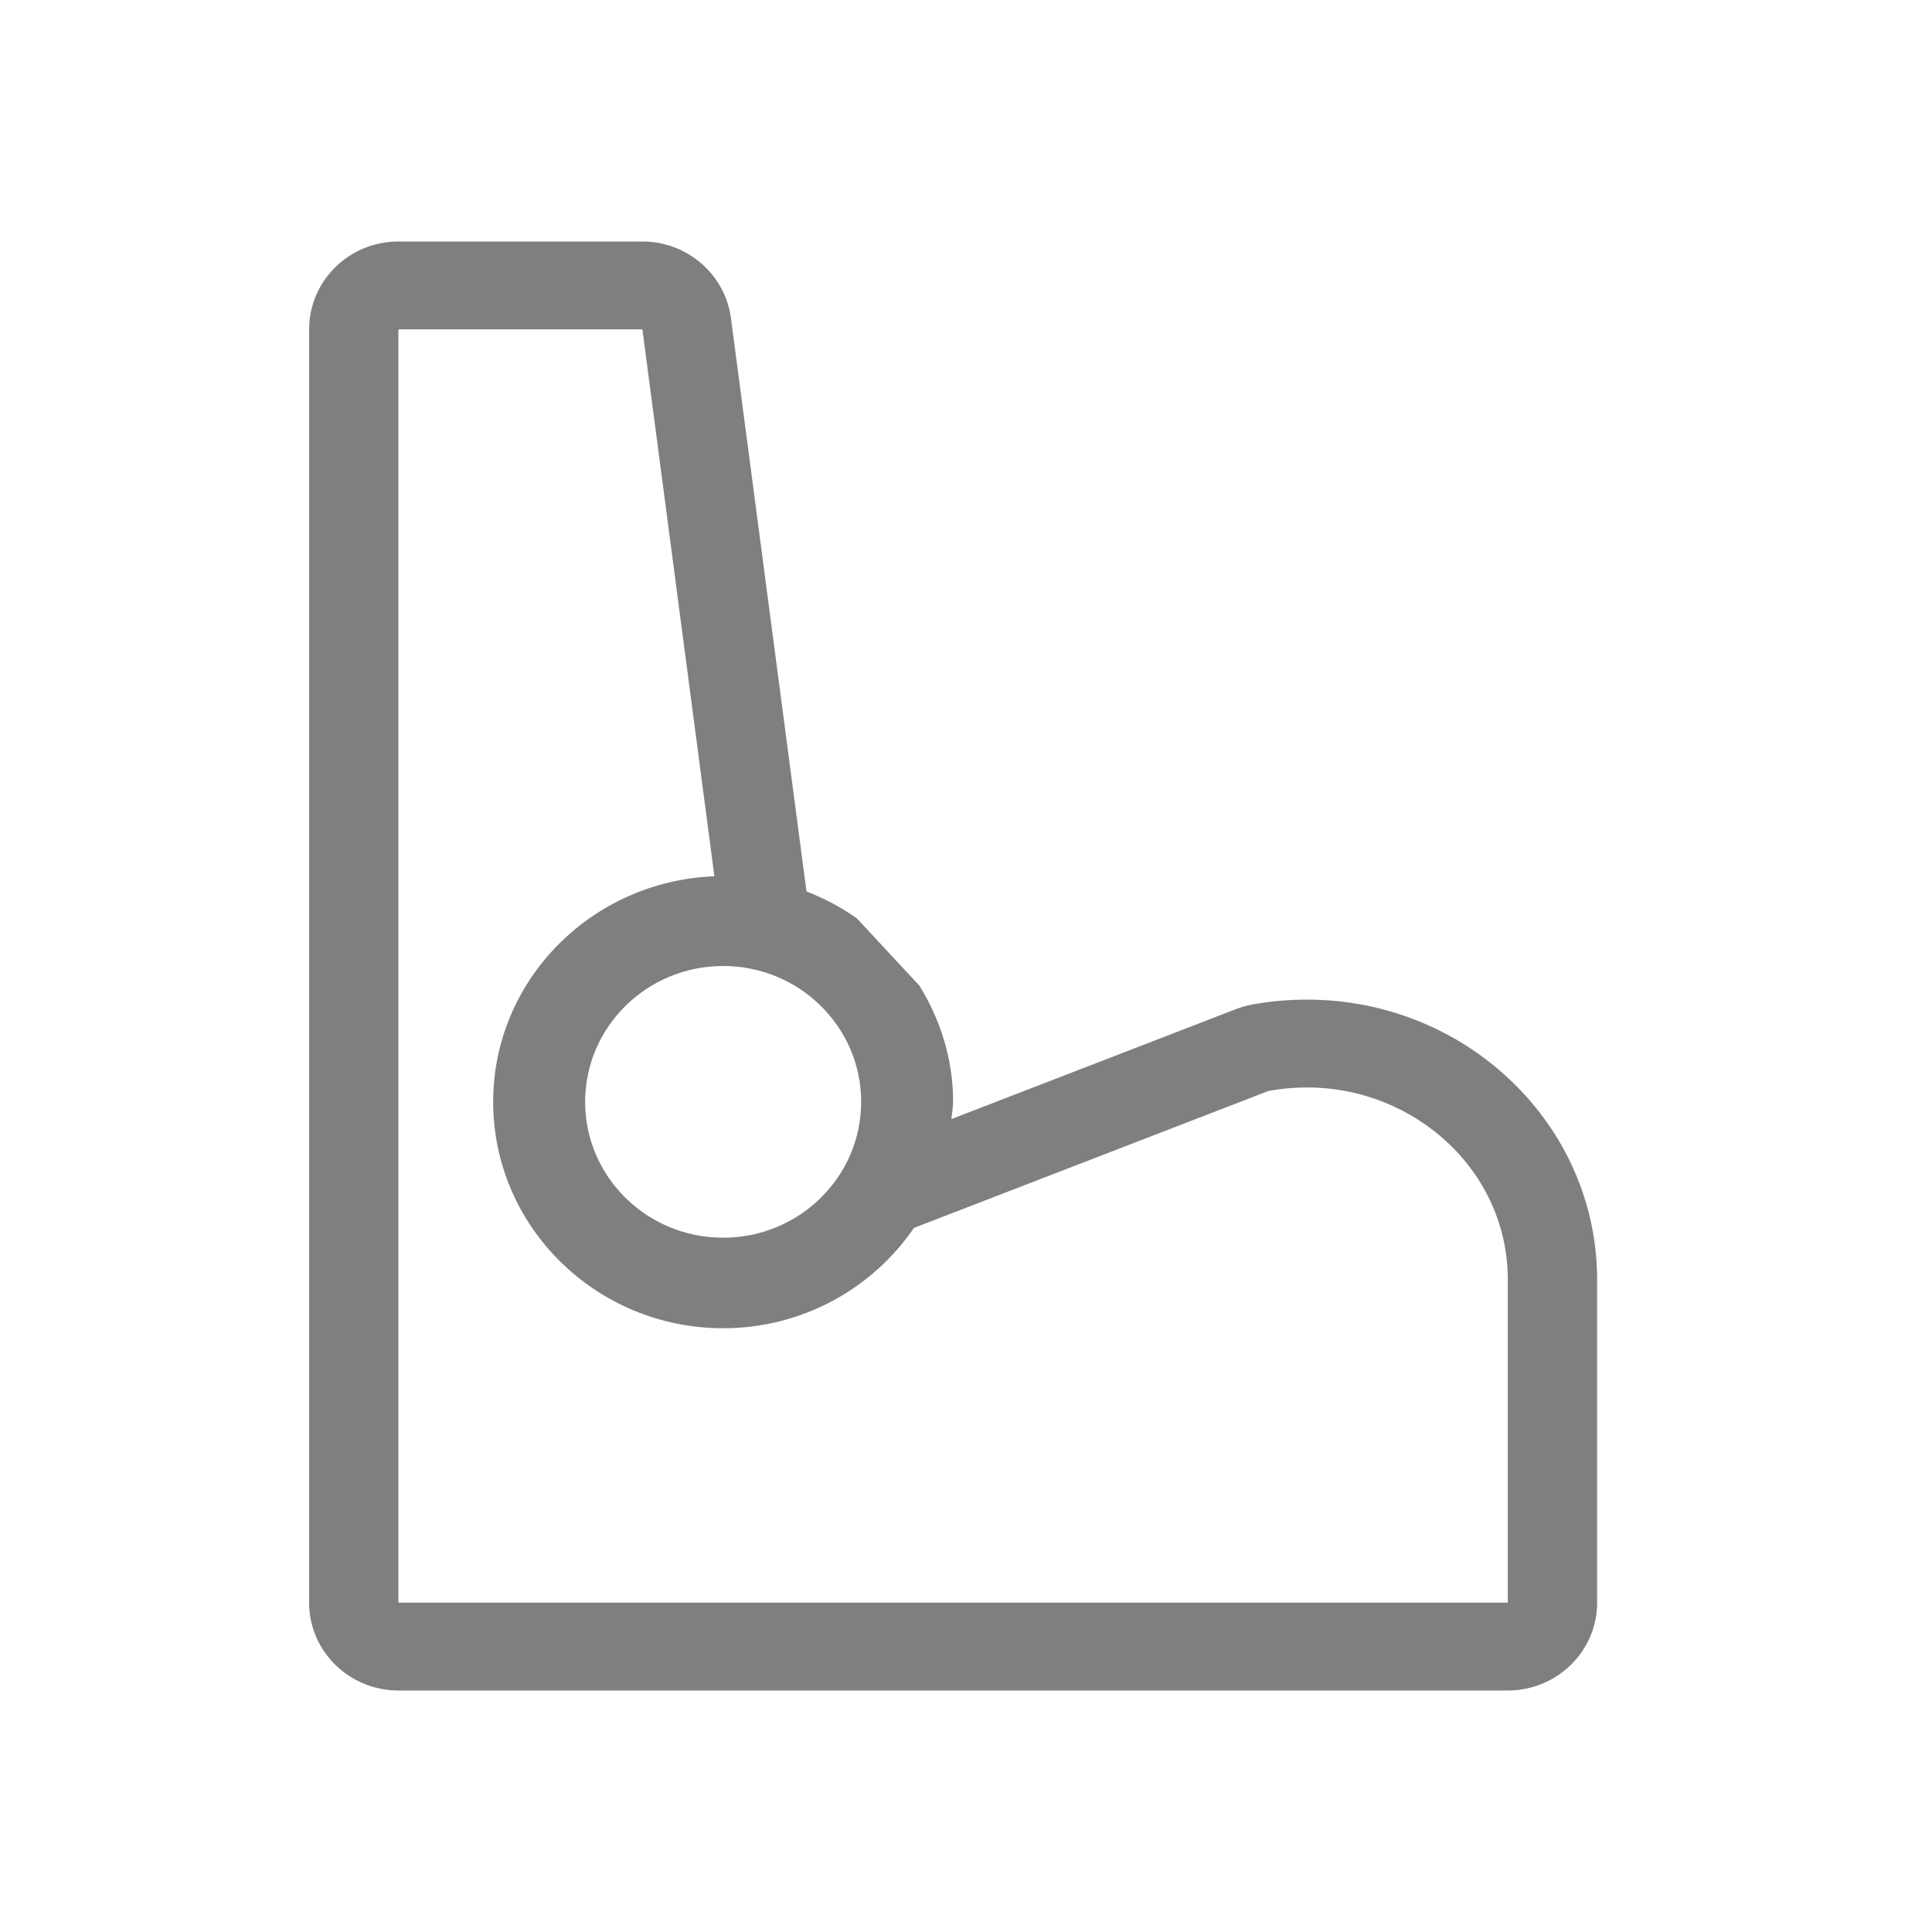 <?xml version="1.0" encoding="UTF-8"?>
<svg width="30px" height="30px" viewBox="0 0 30 30" version="1.1" xmlns="http://www.w3.org/2000/svg" xmlns:xlink="http://www.w3.org/1999/xlink">
    <!-- Generator: Sketch 52.2 (67145) - http://www.bohemiancoding.com/sketch -->
    <title>icons/offer-details-ilosc-miejsc@3x</title>
    <desc>Created with Sketch.</desc>
    <g id="V2-Oferty" stroke="none" stroke-width="1" fill="none" fill-rule="evenodd" opacity="0.5">
        <g id="Oferta-szczegóły-Dane" transform="translate(-1176, -581)" fill="#000000">
            <g id="comps/car-card-copy" transform="translate(410, 214)">
                <g id="Group-6-Copy" transform="translate(765.8, 367)">
                    <g id="icons/ilosc-miejsc">
                        <path d="M23.613,24.886 L6.386,24.886 L6.386,5.114 L10.175,5.114 L11.293,13.607 C9.388,13.679 7.858,15.217 7.858,17.11 C7.858,19.049 9.459,20.625 11.429,20.625 C12.662,20.625 13.75,20.005 14.392,19.067 L19.895,16.941 C20.098,16.903 20.298,16.886 20.495,16.886 C22.179,16.886 23.613,18.191 23.613,19.87 L23.613,24.886 Z M13.572,17.11 C13.572,18.274 12.612,19.219 11.429,19.219 C10.246,19.219 9.286,18.274 9.286,17.11 C9.286,15.945 10.246,15 11.429,15 C12.612,15 13.572,15.945 13.572,17.11 Z M20.495,15.522 C20.209,15.522 19.922,15.547 19.639,15.599 C19.553,15.616 19.469,15.64 19.388,15.671 L14.973,17.377 C14.973,17.381 14.972,17.384 14.972,17.388 C14.979,17.295 15,17.204 15,17.11 C15,16.447 14.802,15.834 14.478,15.307 L13.503,14.258 C13.263,14.089 13.002,13.95 12.723,13.842 L11.55,4.939 C11.459,4.259 10.87,3.75 10.175,3.75 L6.386,3.75 C5.62,3.75 5,4.361 5,5.114 L5,24.886 C5,25.639 5.62,26.25 6.386,26.25 L23.613,26.25 C24.379,26.25 25,25.639 25,24.886 L25,19.87 C25,17.473 22.979,15.522 20.495,15.522 Z" id="Fill-1"></path>
                    </g>
                </g>
            </g>
        </g>
    </g>
</svg>